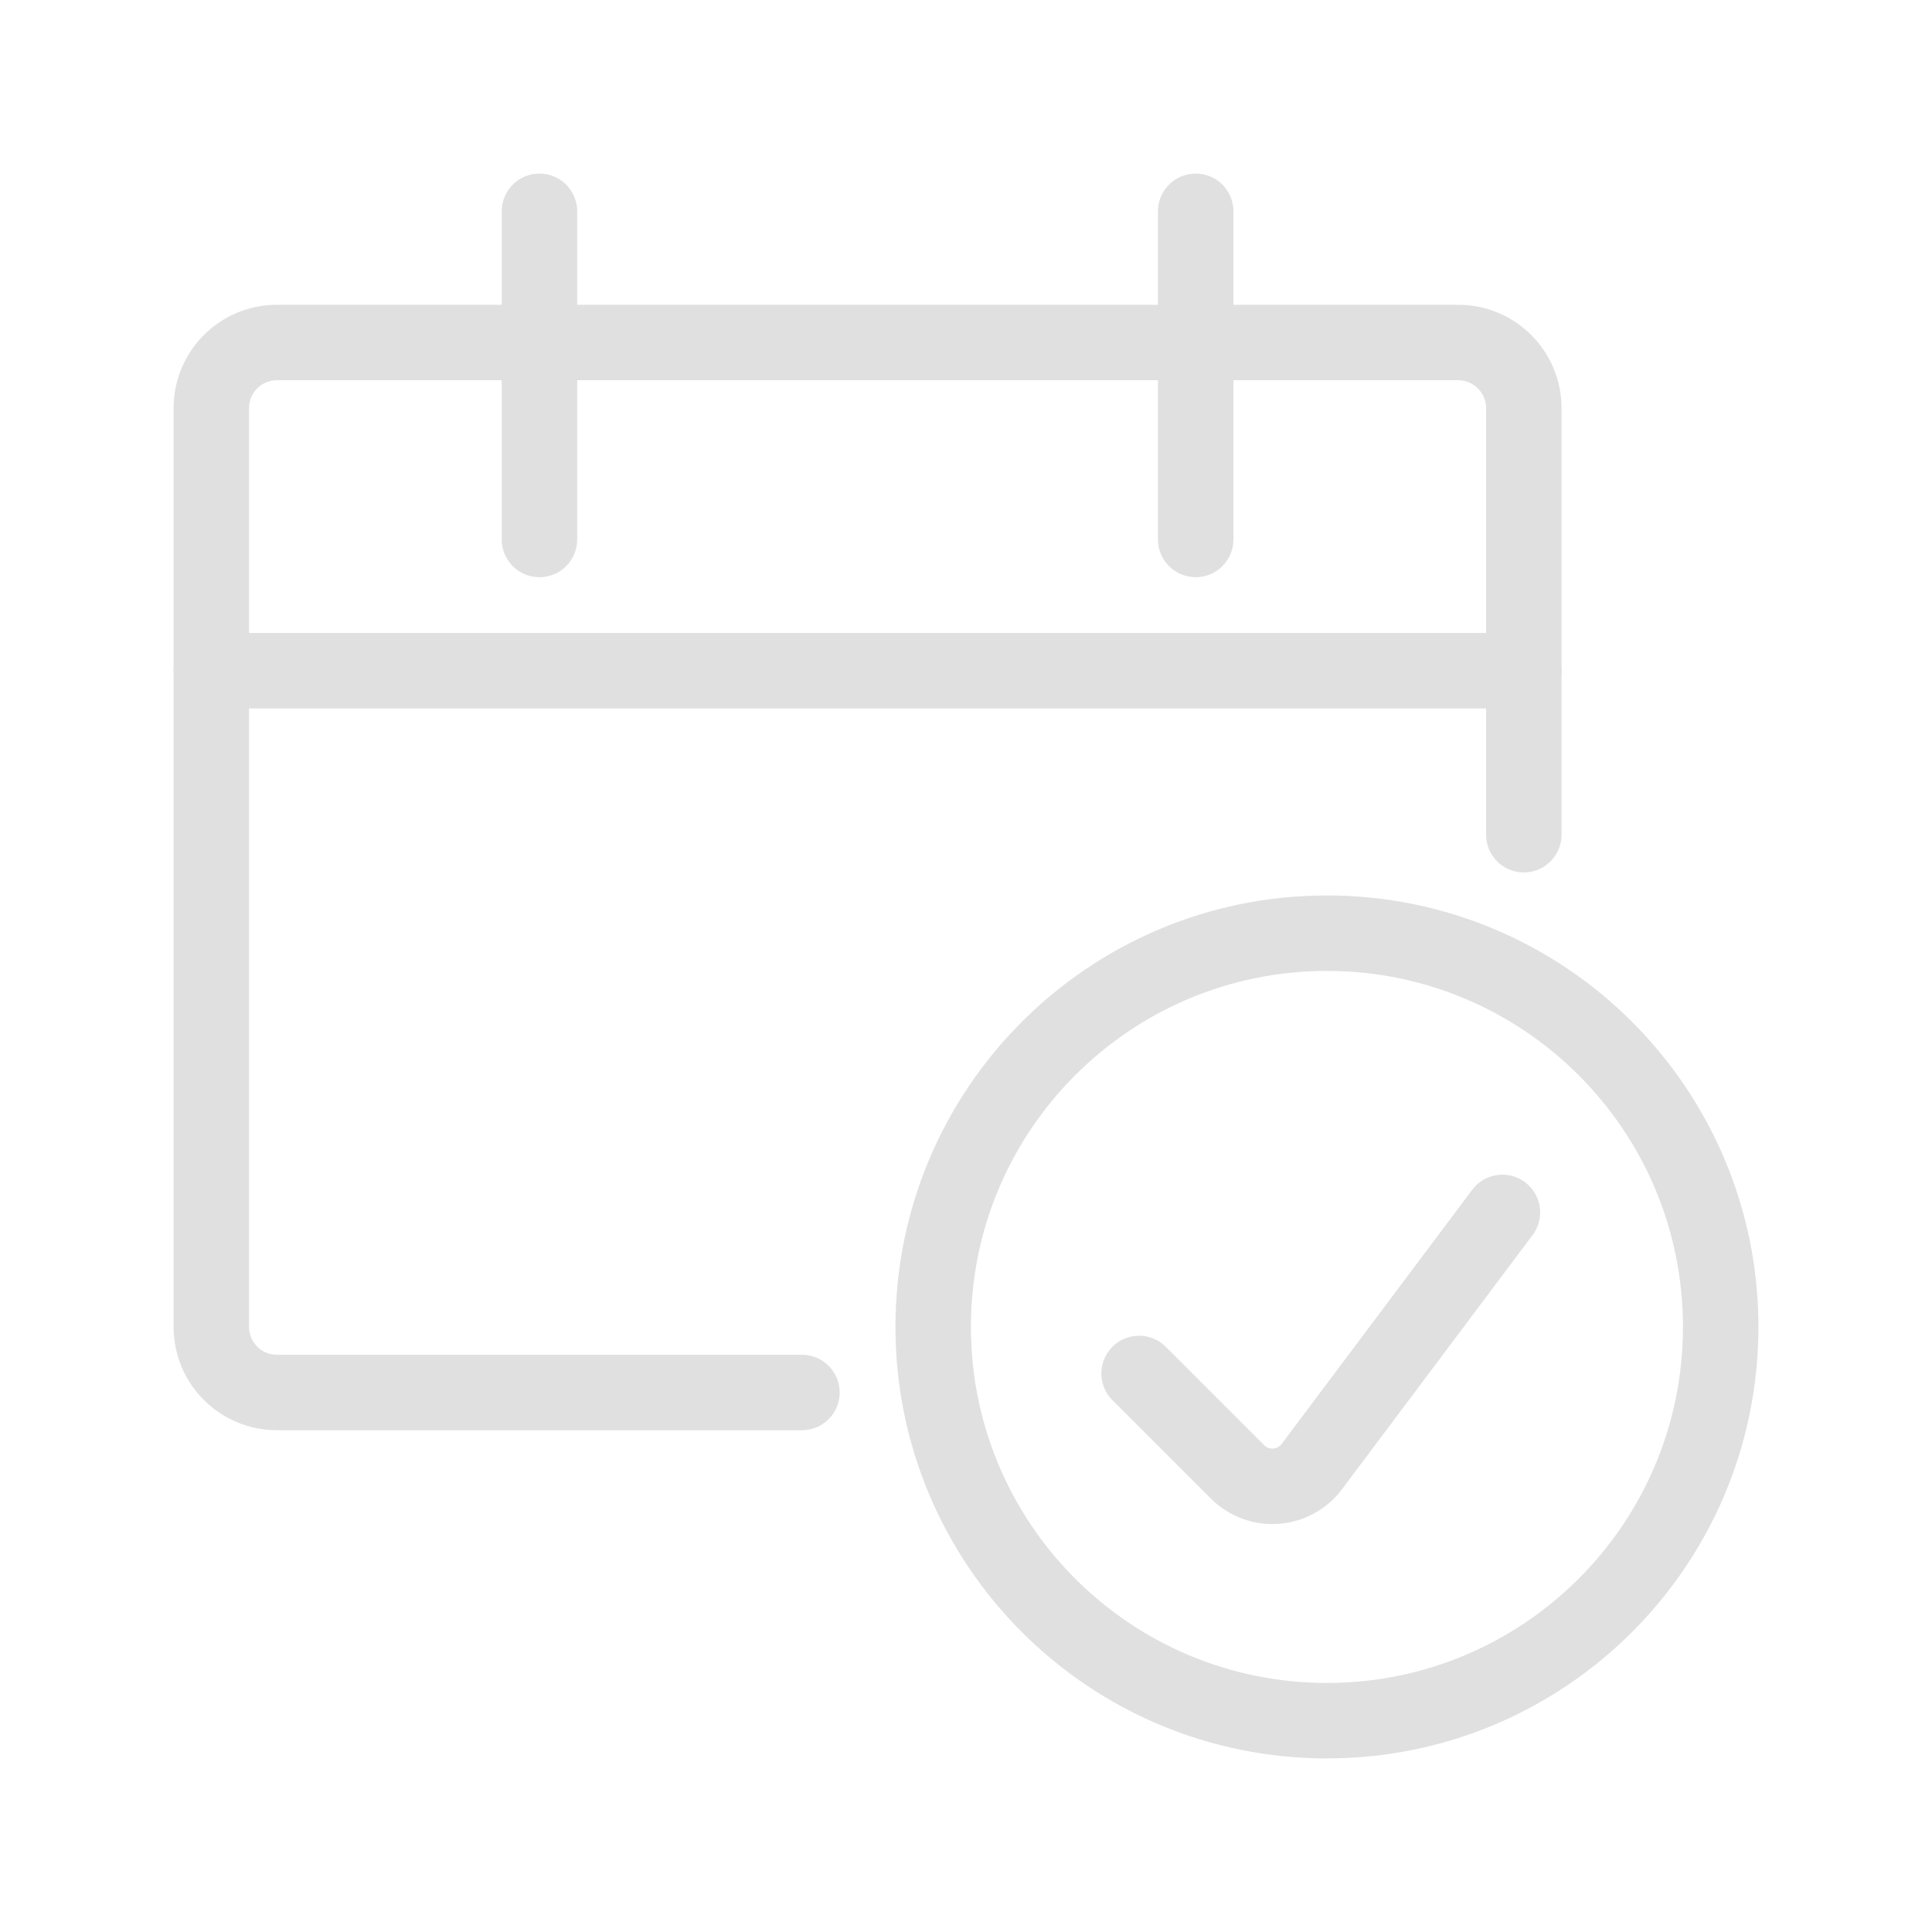 <svg width="64" height="64" viewBox="0 0 64 64" fill="none" xmlns="http://www.w3.org/2000/svg">
<path d="M26.565 46.128H9.174C7.973 46.128 7 45.155 7 43.954V13.52C7 12.319 7.973 11.346 9.174 11.346H48.304C49.505 11.346 50.478 12.319 50.478 13.52V27.65" stroke="#E0E0E0" stroke-width="2.5" stroke-linecap="round" stroke-linejoin="round"/>
<path fill-rule="evenodd" clip-rule="evenodd" d="M43.957 57C51.16 57 57 51.16 57 43.957C57 36.753 51.16 30.913 43.957 30.913C36.753 30.913 30.913 36.753 30.913 43.957C30.913 51.16 36.753 57 43.957 57Z" stroke="#E0E0E0" stroke-width="2.5" stroke-linecap="round" stroke-linejoin="round"/>
<path d="M49.769 40.163L43.454 48.585C43.17 48.963 42.736 49.199 42.264 49.232C41.793 49.266 41.33 49.093 40.995 48.759L37.734 45.498" stroke="#E0E0E0" stroke-width="2.5" stroke-linecap="round" stroke-linejoin="round"/>
<path d="M17.87 7V17.87" stroke="#E0E0E0" stroke-width="2.5" stroke-linecap="round" stroke-linejoin="round"/>
<path d="M39.609 7V17.87" stroke="#E0E0E0" stroke-width="2.5" stroke-linecap="round" stroke-linejoin="round"/>
<path d="M7 22.218H50.478" stroke="#E0E0E0" stroke-width="2.5" stroke-linecap="round" stroke-linejoin="round"/>
</svg>
